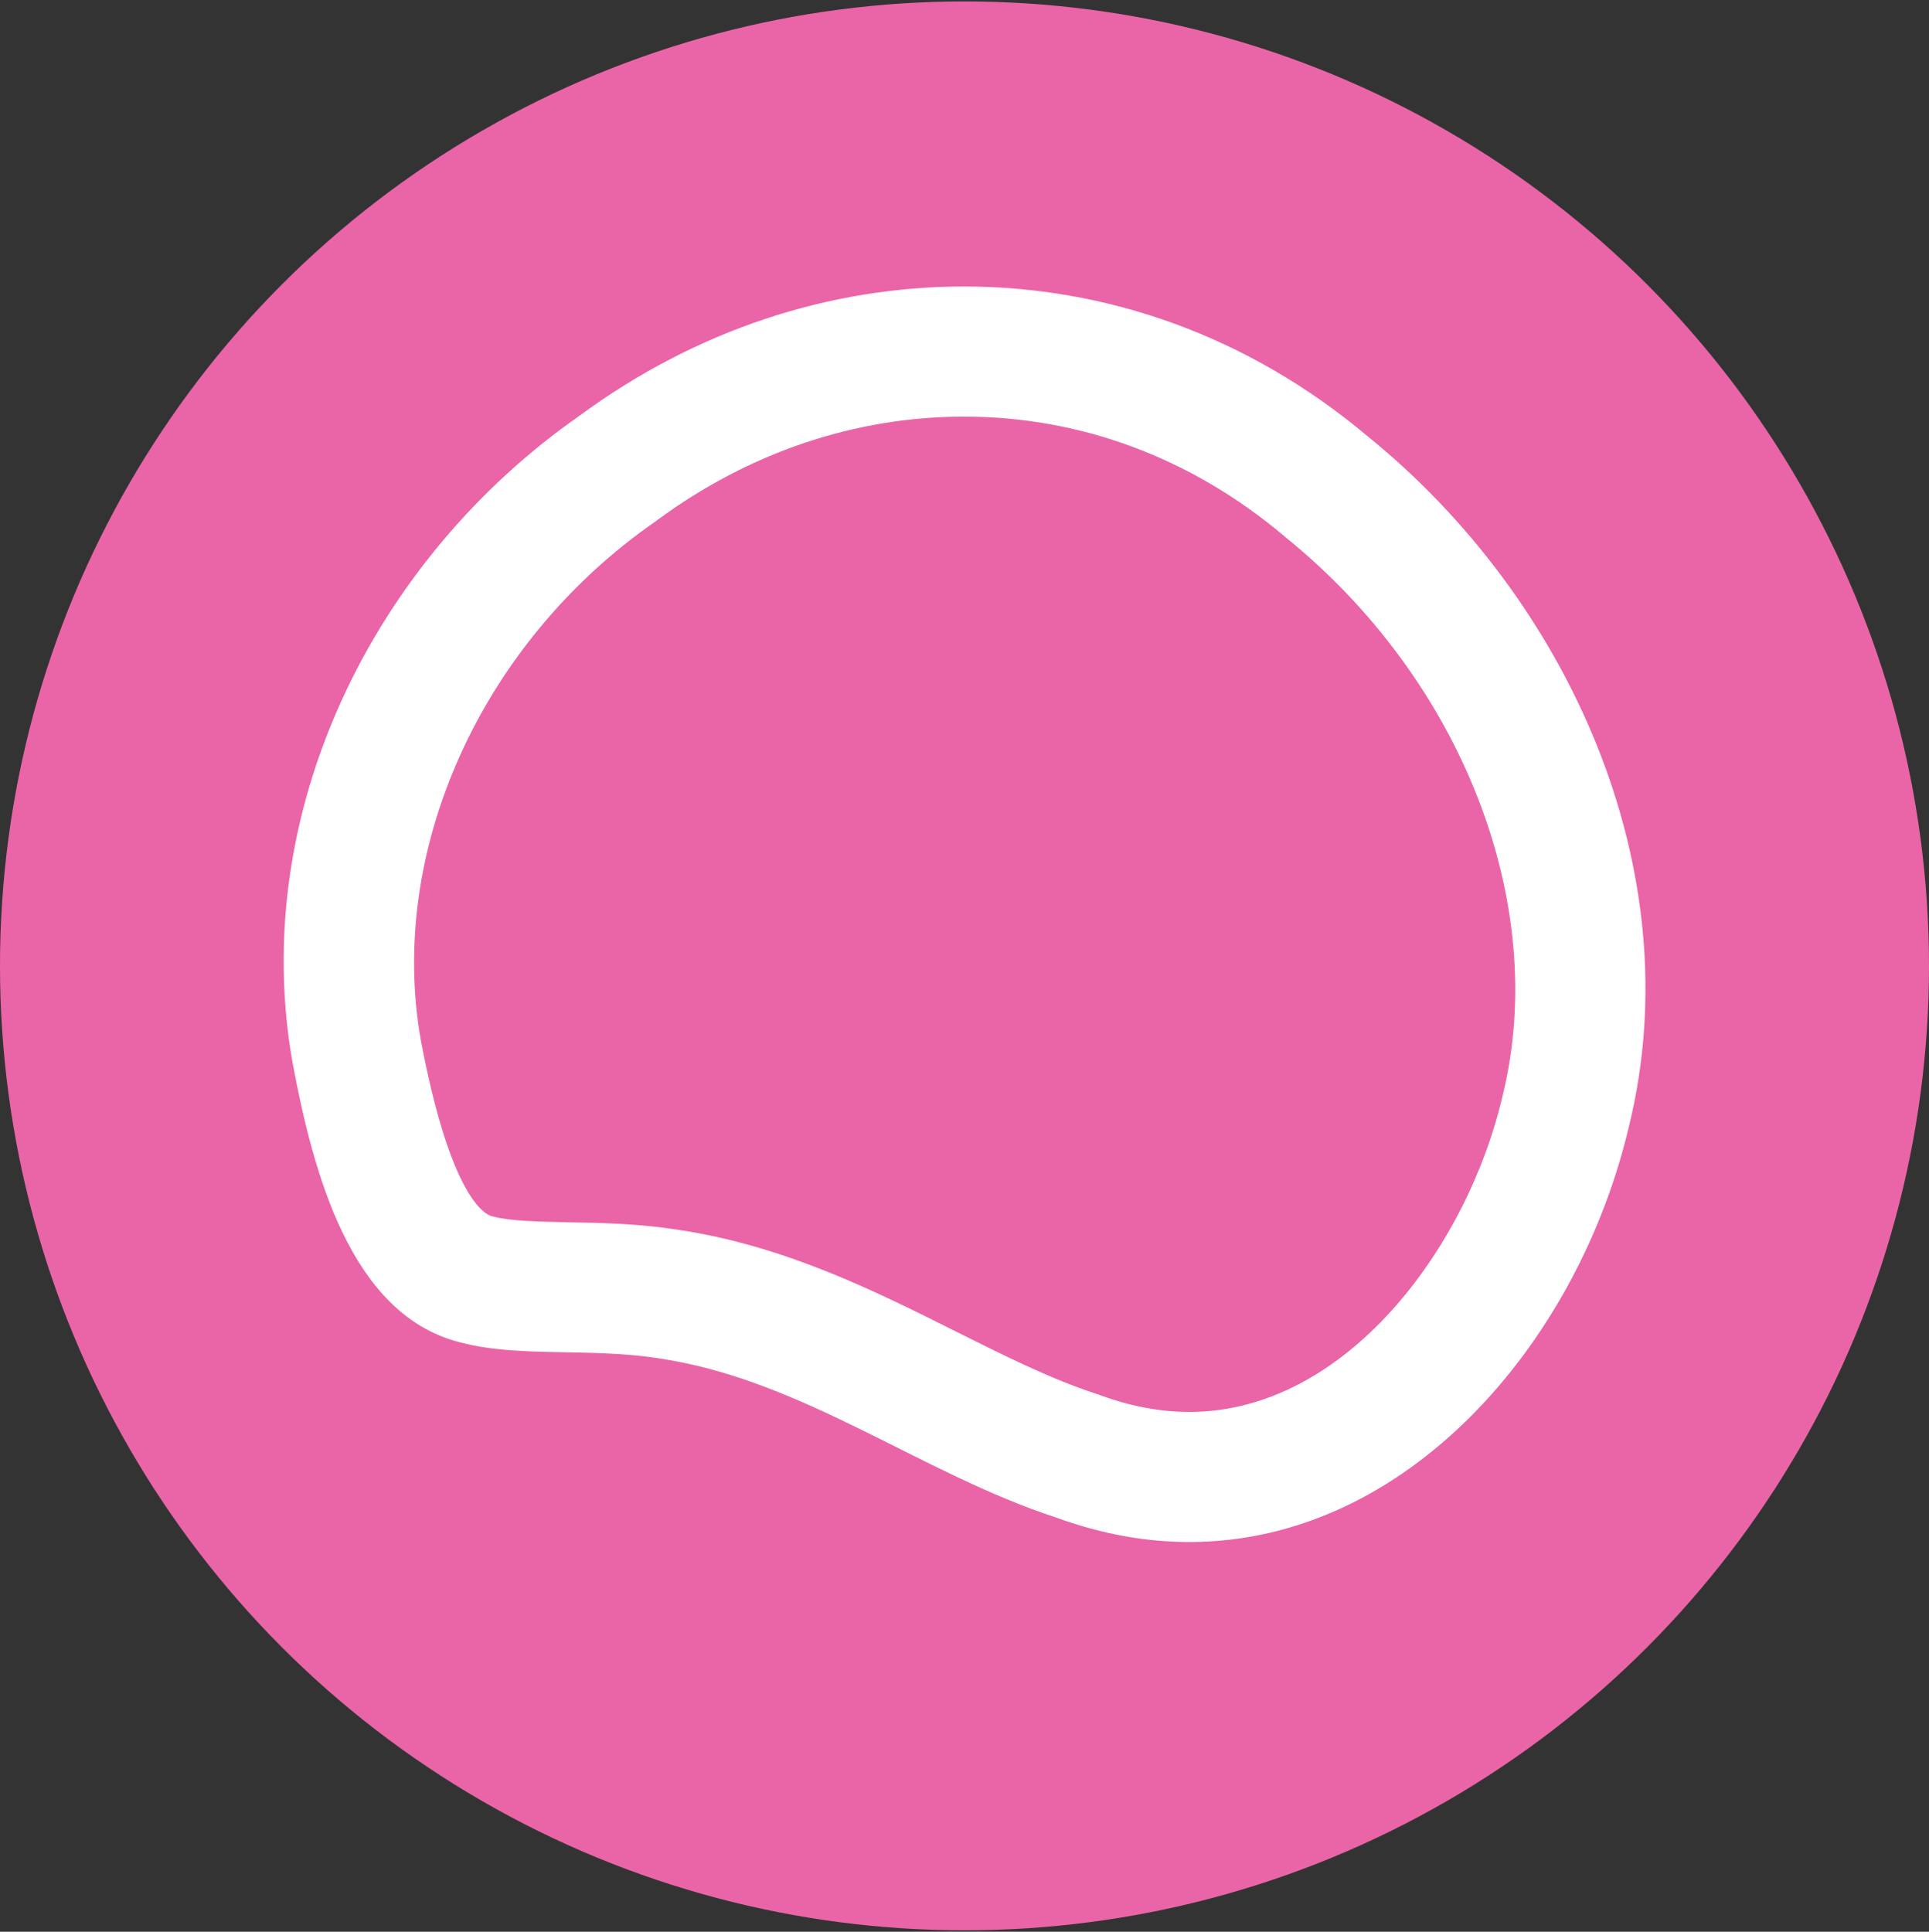 <?xml version="1.0" encoding="UTF-8"?> <svg xmlns="http://www.w3.org/2000/svg" width="680" height="681" viewBox="0 0 680 681" fill="none"><rect x="0" y="0" width="680" height="681" fill="#333333" stroke="none"/><circle cx="340" cy="340.5" r="340" fill="#EA65A7"></circle><path d="M482.043 153.75C439.853 118.25 389.853 101 339.813 101C316.143 101 292.473 104.85 269.633 112.47C246.793 120.08 224.823 131.46 204.503 146.41C131.613 197.14 87.442 286.54 103.173 374.87C110.373 413.17 123.443 463.07 161.653 473.08L162.383 473.26C182.703 478.67 207.973 475.04 232.193 478.85C282.833 486.32 324.163 519.21 372.183 534.94C388.373 540.86 404.153 543.61 419.243 543.61C496.113 543.61 556.433 473.26 574.283 396.83C596.393 306.43 552.673 210.89 482.033 153.74L482.043 153.75ZM529.753 385.94L529.663 386.39C517.053 440.38 474.073 497.76 419.263 497.76C409.123 497.76 398.573 495.78 387.983 491.9L387.253 491.62L386.523 491.39C370.243 486.08 353.913 477.86 336.573 469.2C308.363 455.07 276.393 439.11 239.153 433.56C225.213 431.35 211.953 431.08 200.213 430.9C190.303 430.67 180.073 430.48 174.253 428.97L173.743 428.82H173.513L173.283 428.73C170.943 428.09 158.833 422.22 148.333 366.62C136.543 299.93 169.613 226.58 230.763 184.03L231.263 183.7L231.723 183.33C264.103 159.48 301.493 146.87 339.833 146.87C380.973 146.87 419.923 161.41 452.533 188.84L452.903 189.16L453.223 189.44C515.423 239.75 546.203 318.74 529.773 385.94H529.753Z" fill="white"></path></svg> 